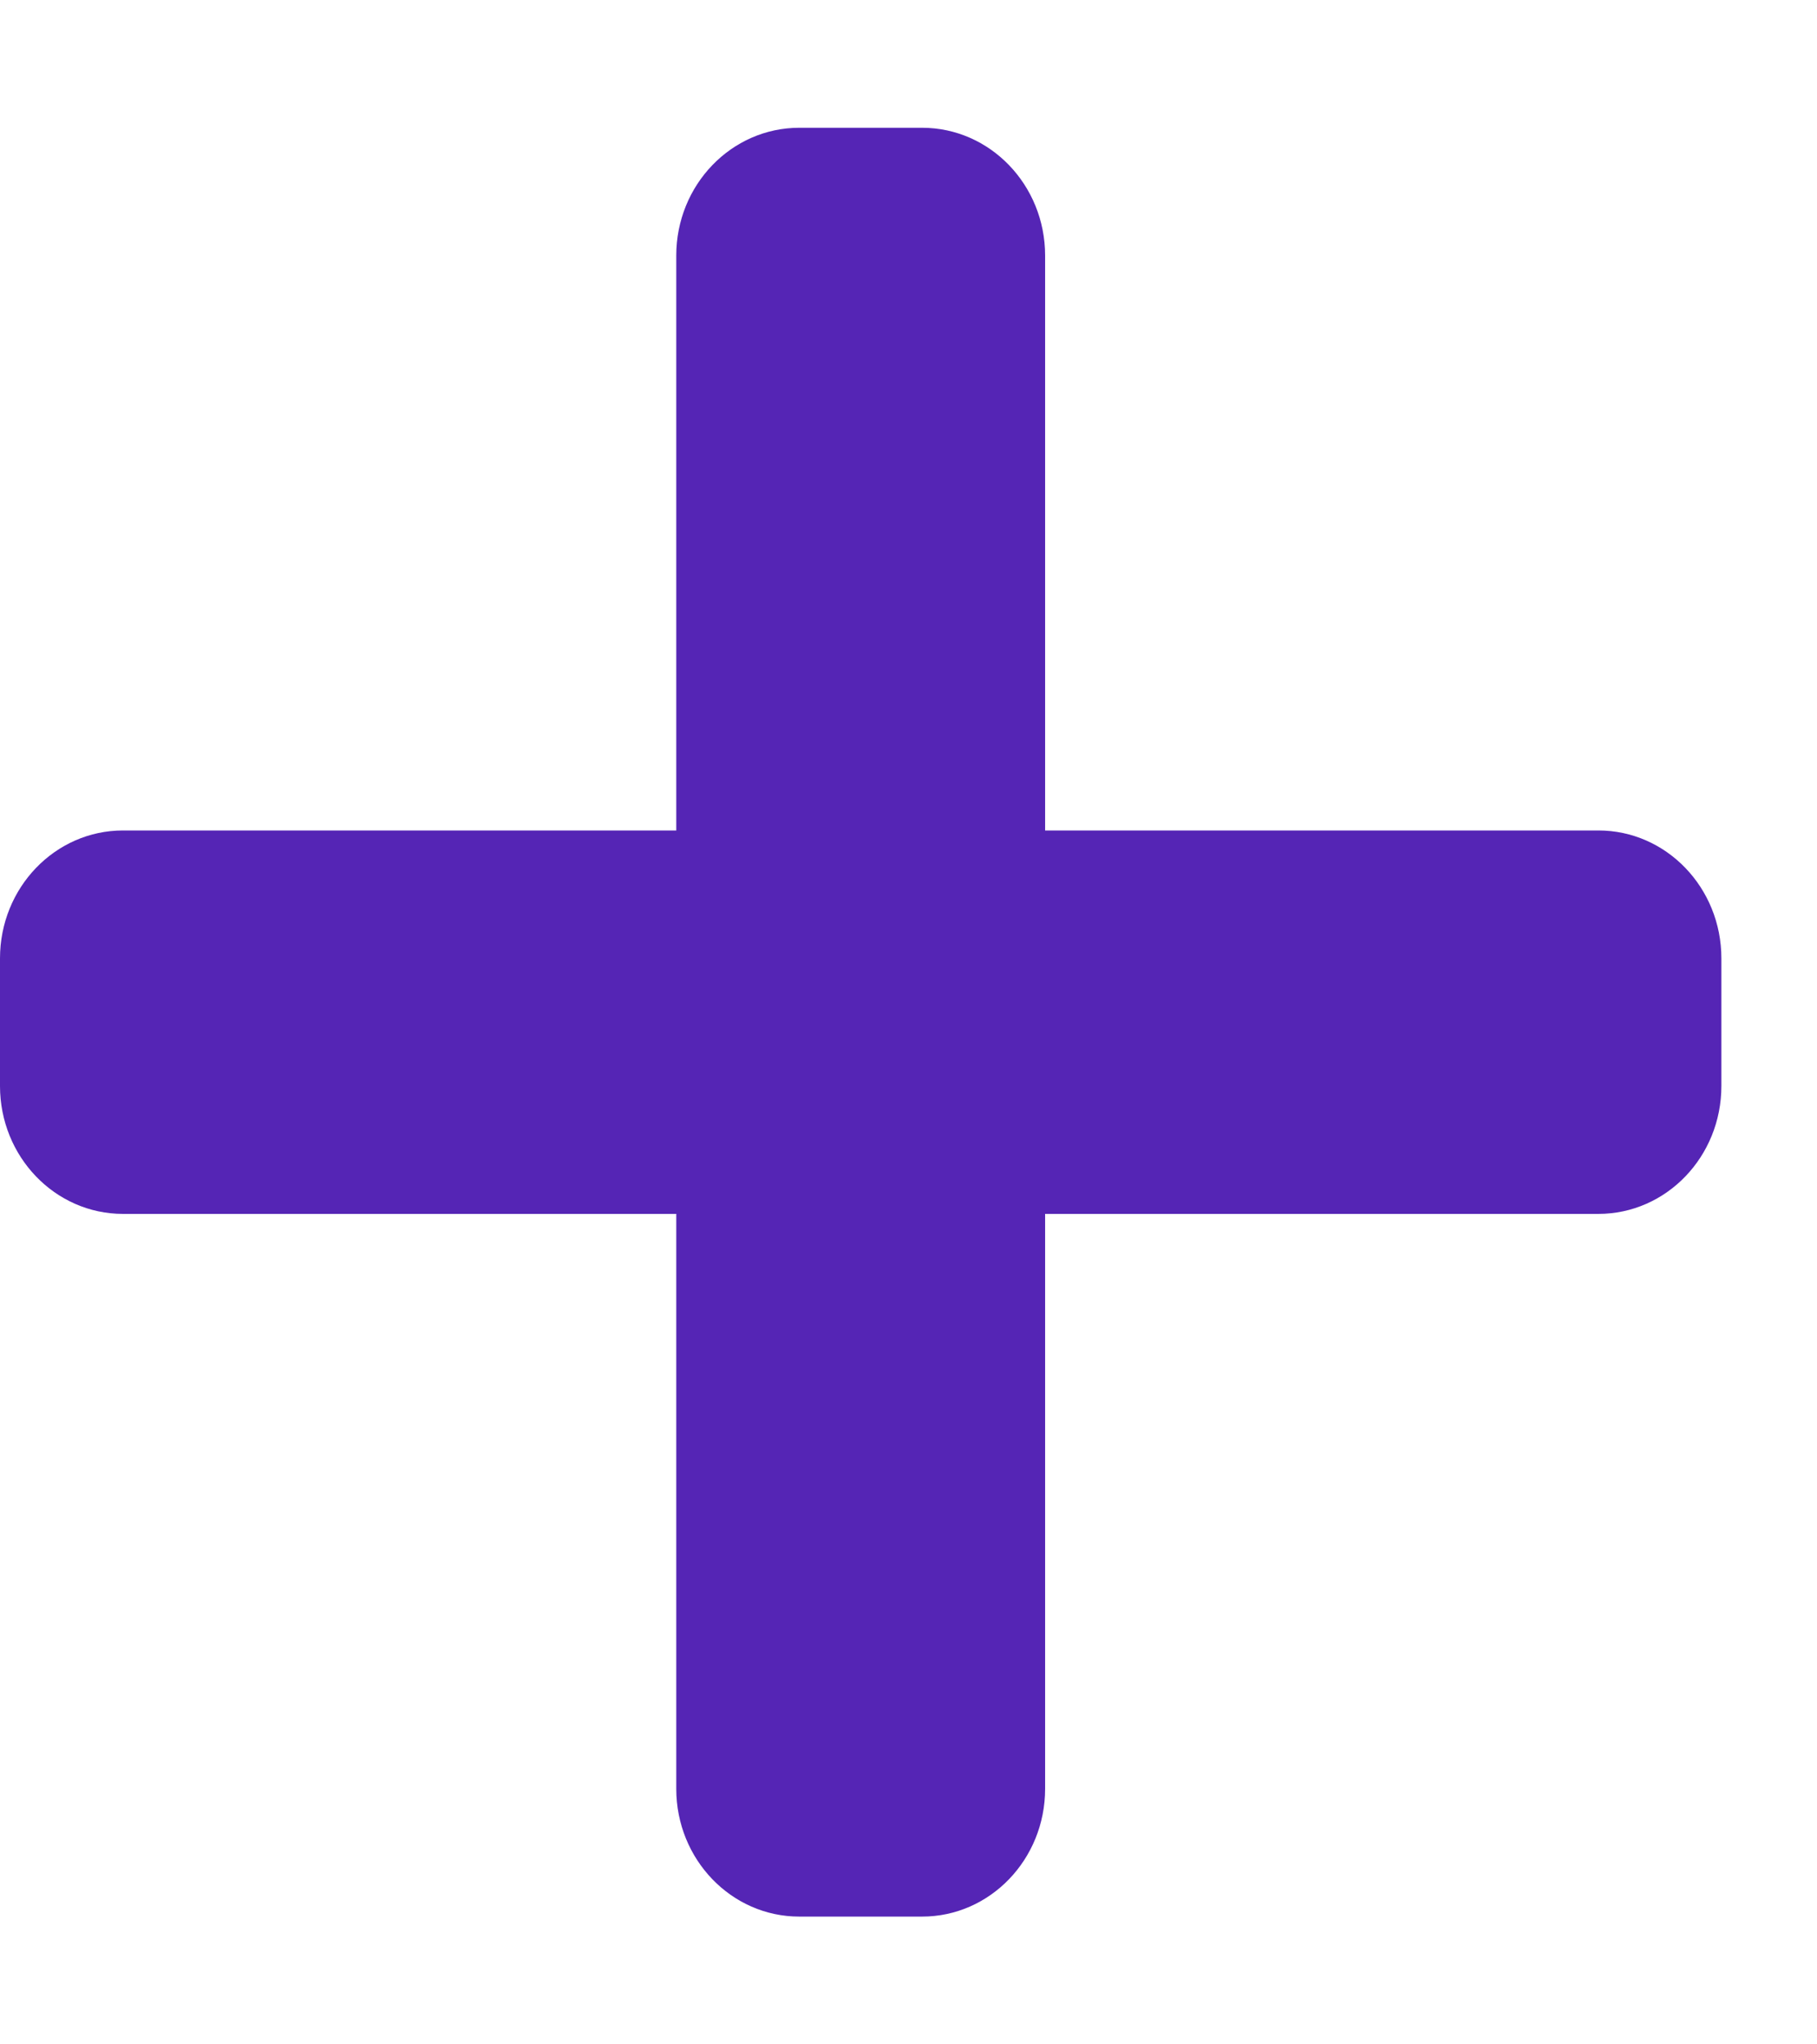<svg width="16" height="18" viewBox="0 0 16 18" fill="none" xmlns="http://www.w3.org/2000/svg">
<g clip-path="url(#clip0)">
<path d="M14.075 7.312H9.203V2.25C9.203 1.629 8.718 1.125 8.12 1.125H7.038C6.44 1.125 5.955 1.629 5.955 2.25V7.312H1.083C0.485 7.312 0 7.816 0 8.438V9.562C0 10.184 0.485 10.688 1.083 10.688H5.955V15.75C5.955 16.371 6.44 16.875 7.038 16.875H8.12C8.718 16.875 9.203 16.371 9.203 15.75V10.688H14.075C14.673 10.688 15.158 10.184 15.158 9.562V8.438C15.158 7.816 14.673 7.312 14.075 7.312Z" fill="#5525B5"/>
</g>
<defs>
<clipPath id="clip0">
<rect width="15.158" height="18" fill="white"/>
</clipPath>
</defs>
</svg>
